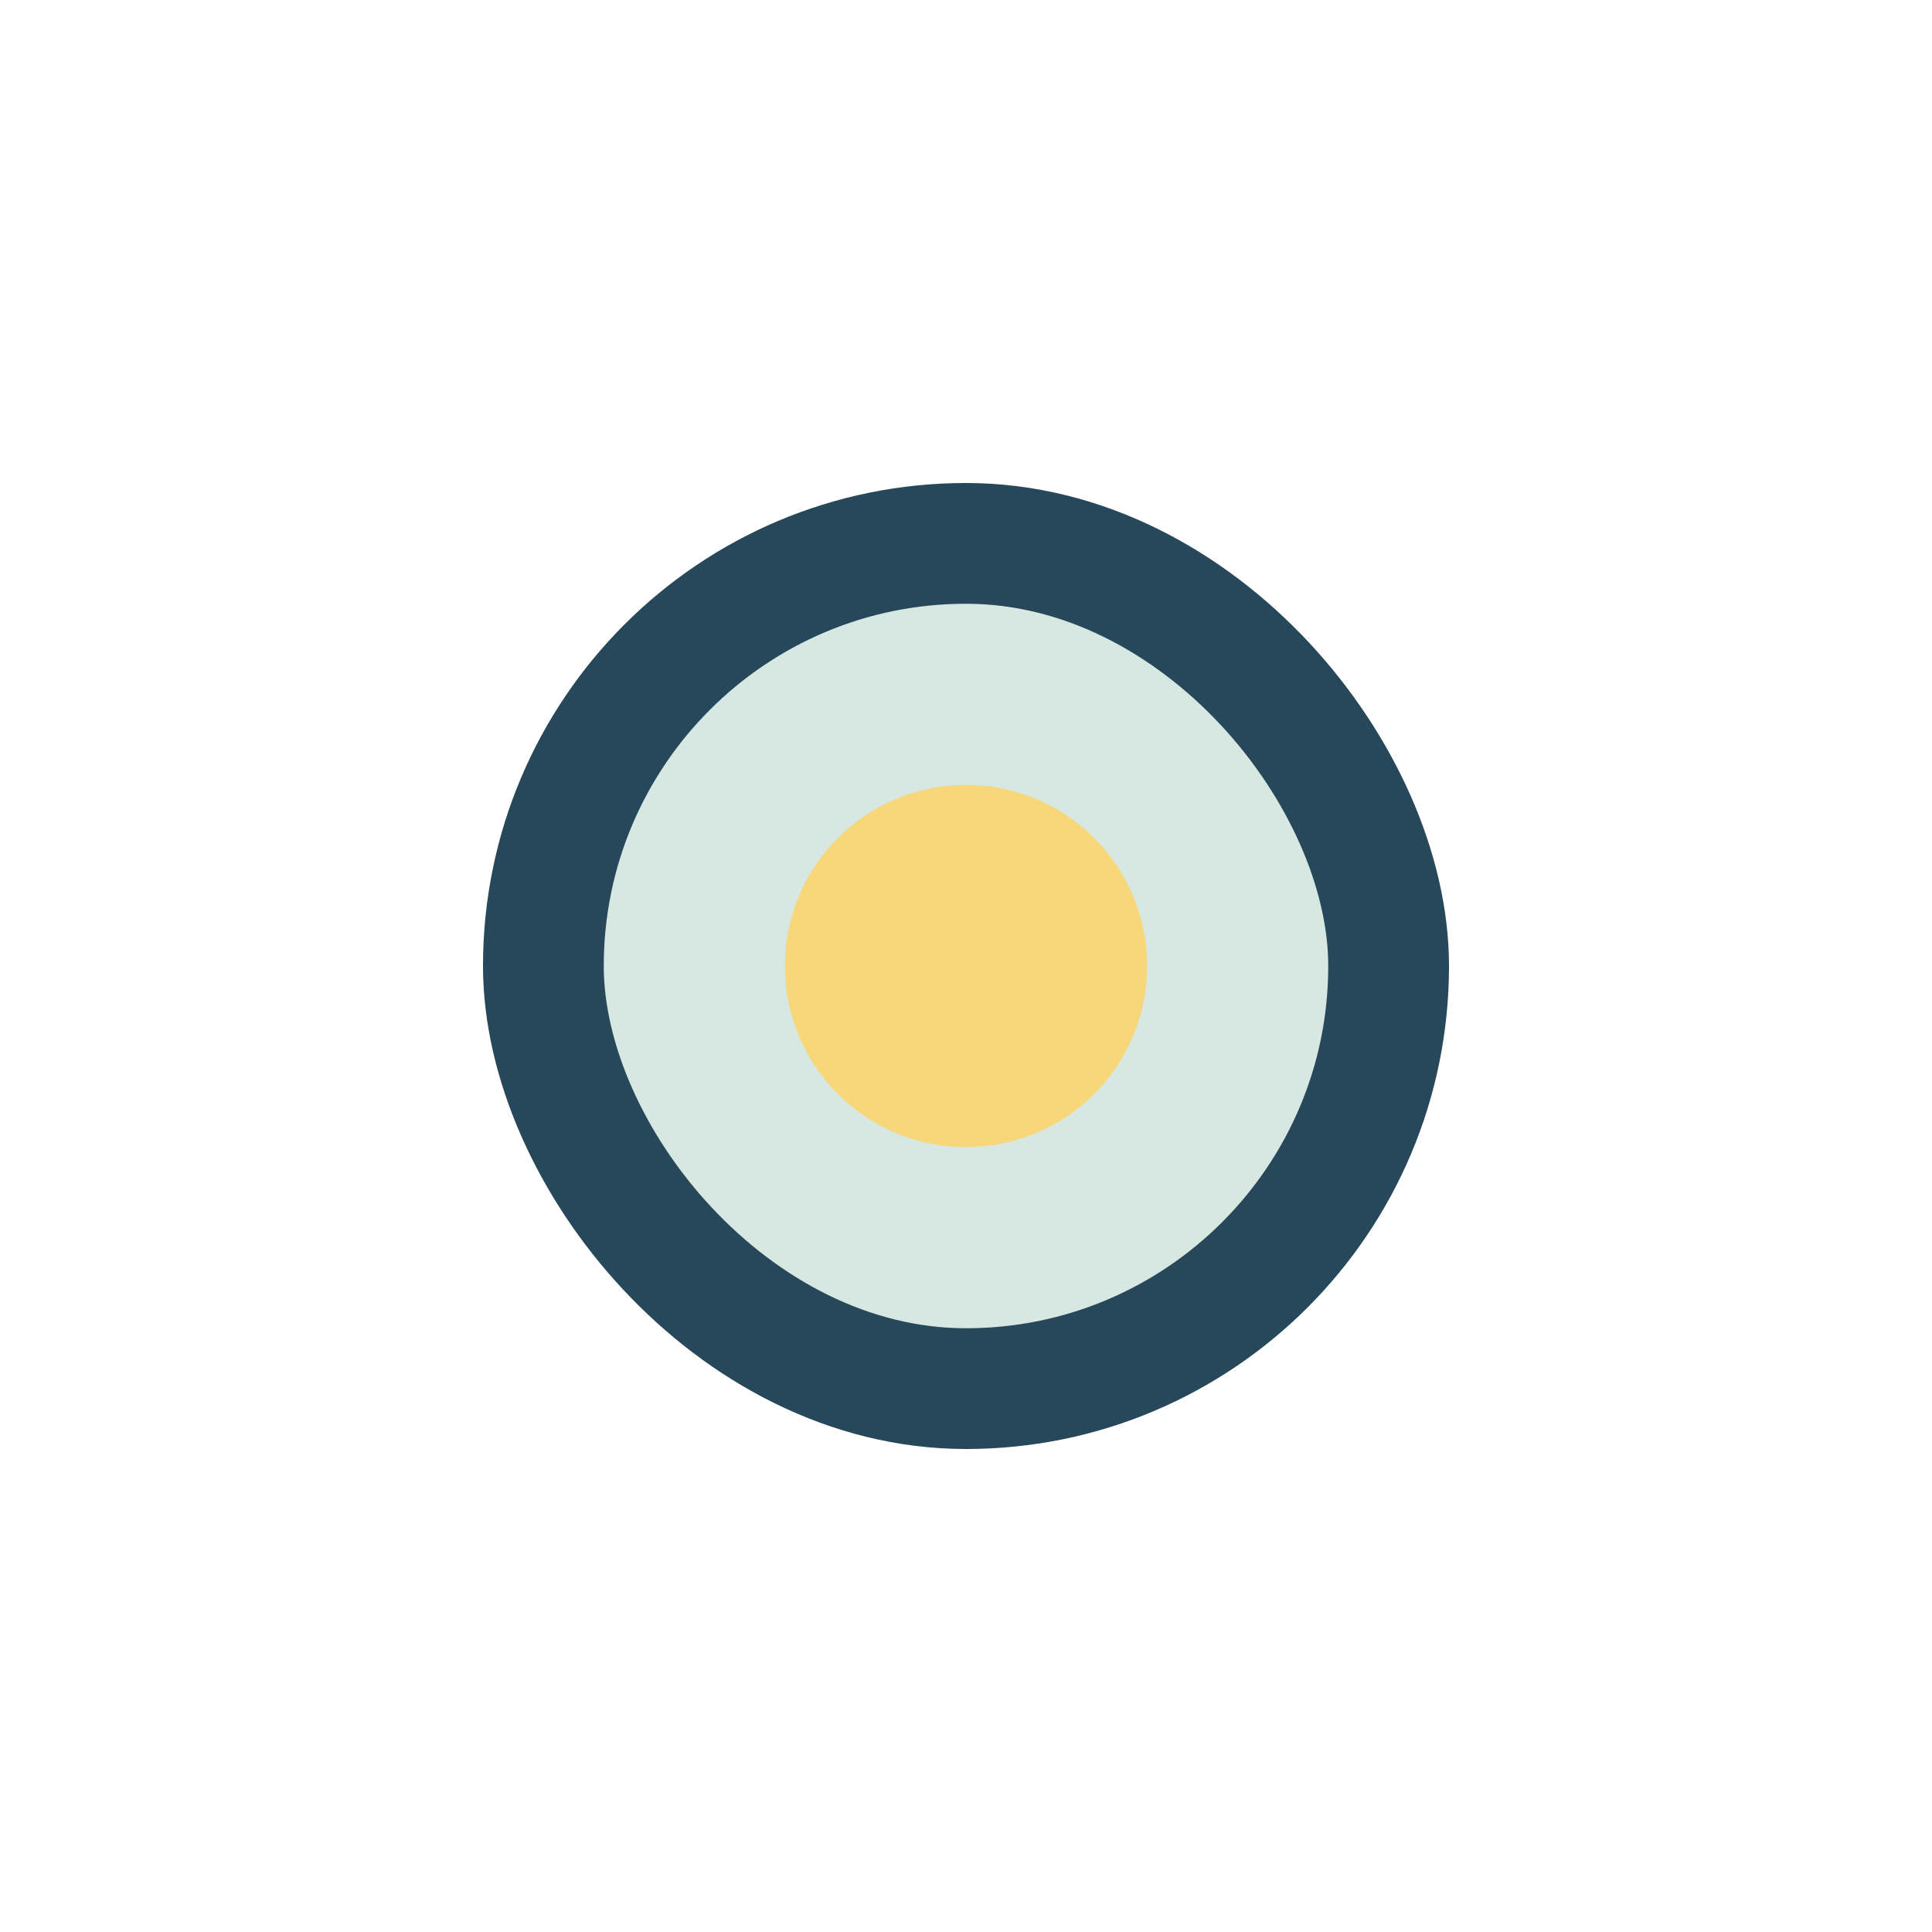 <?xml version="1.0" encoding="UTF-8"?>
<svg xmlns="http://www.w3.org/2000/svg" width="32" height="32" viewBox="0 0 32 32"><rect x="9" y="9" width="14" height="14" rx="7" fill="#D6E8E1" stroke="#27475A" stroke-width="2"/><circle cx="16" cy="16" r="3" fill="#F8D67A"/></svg>